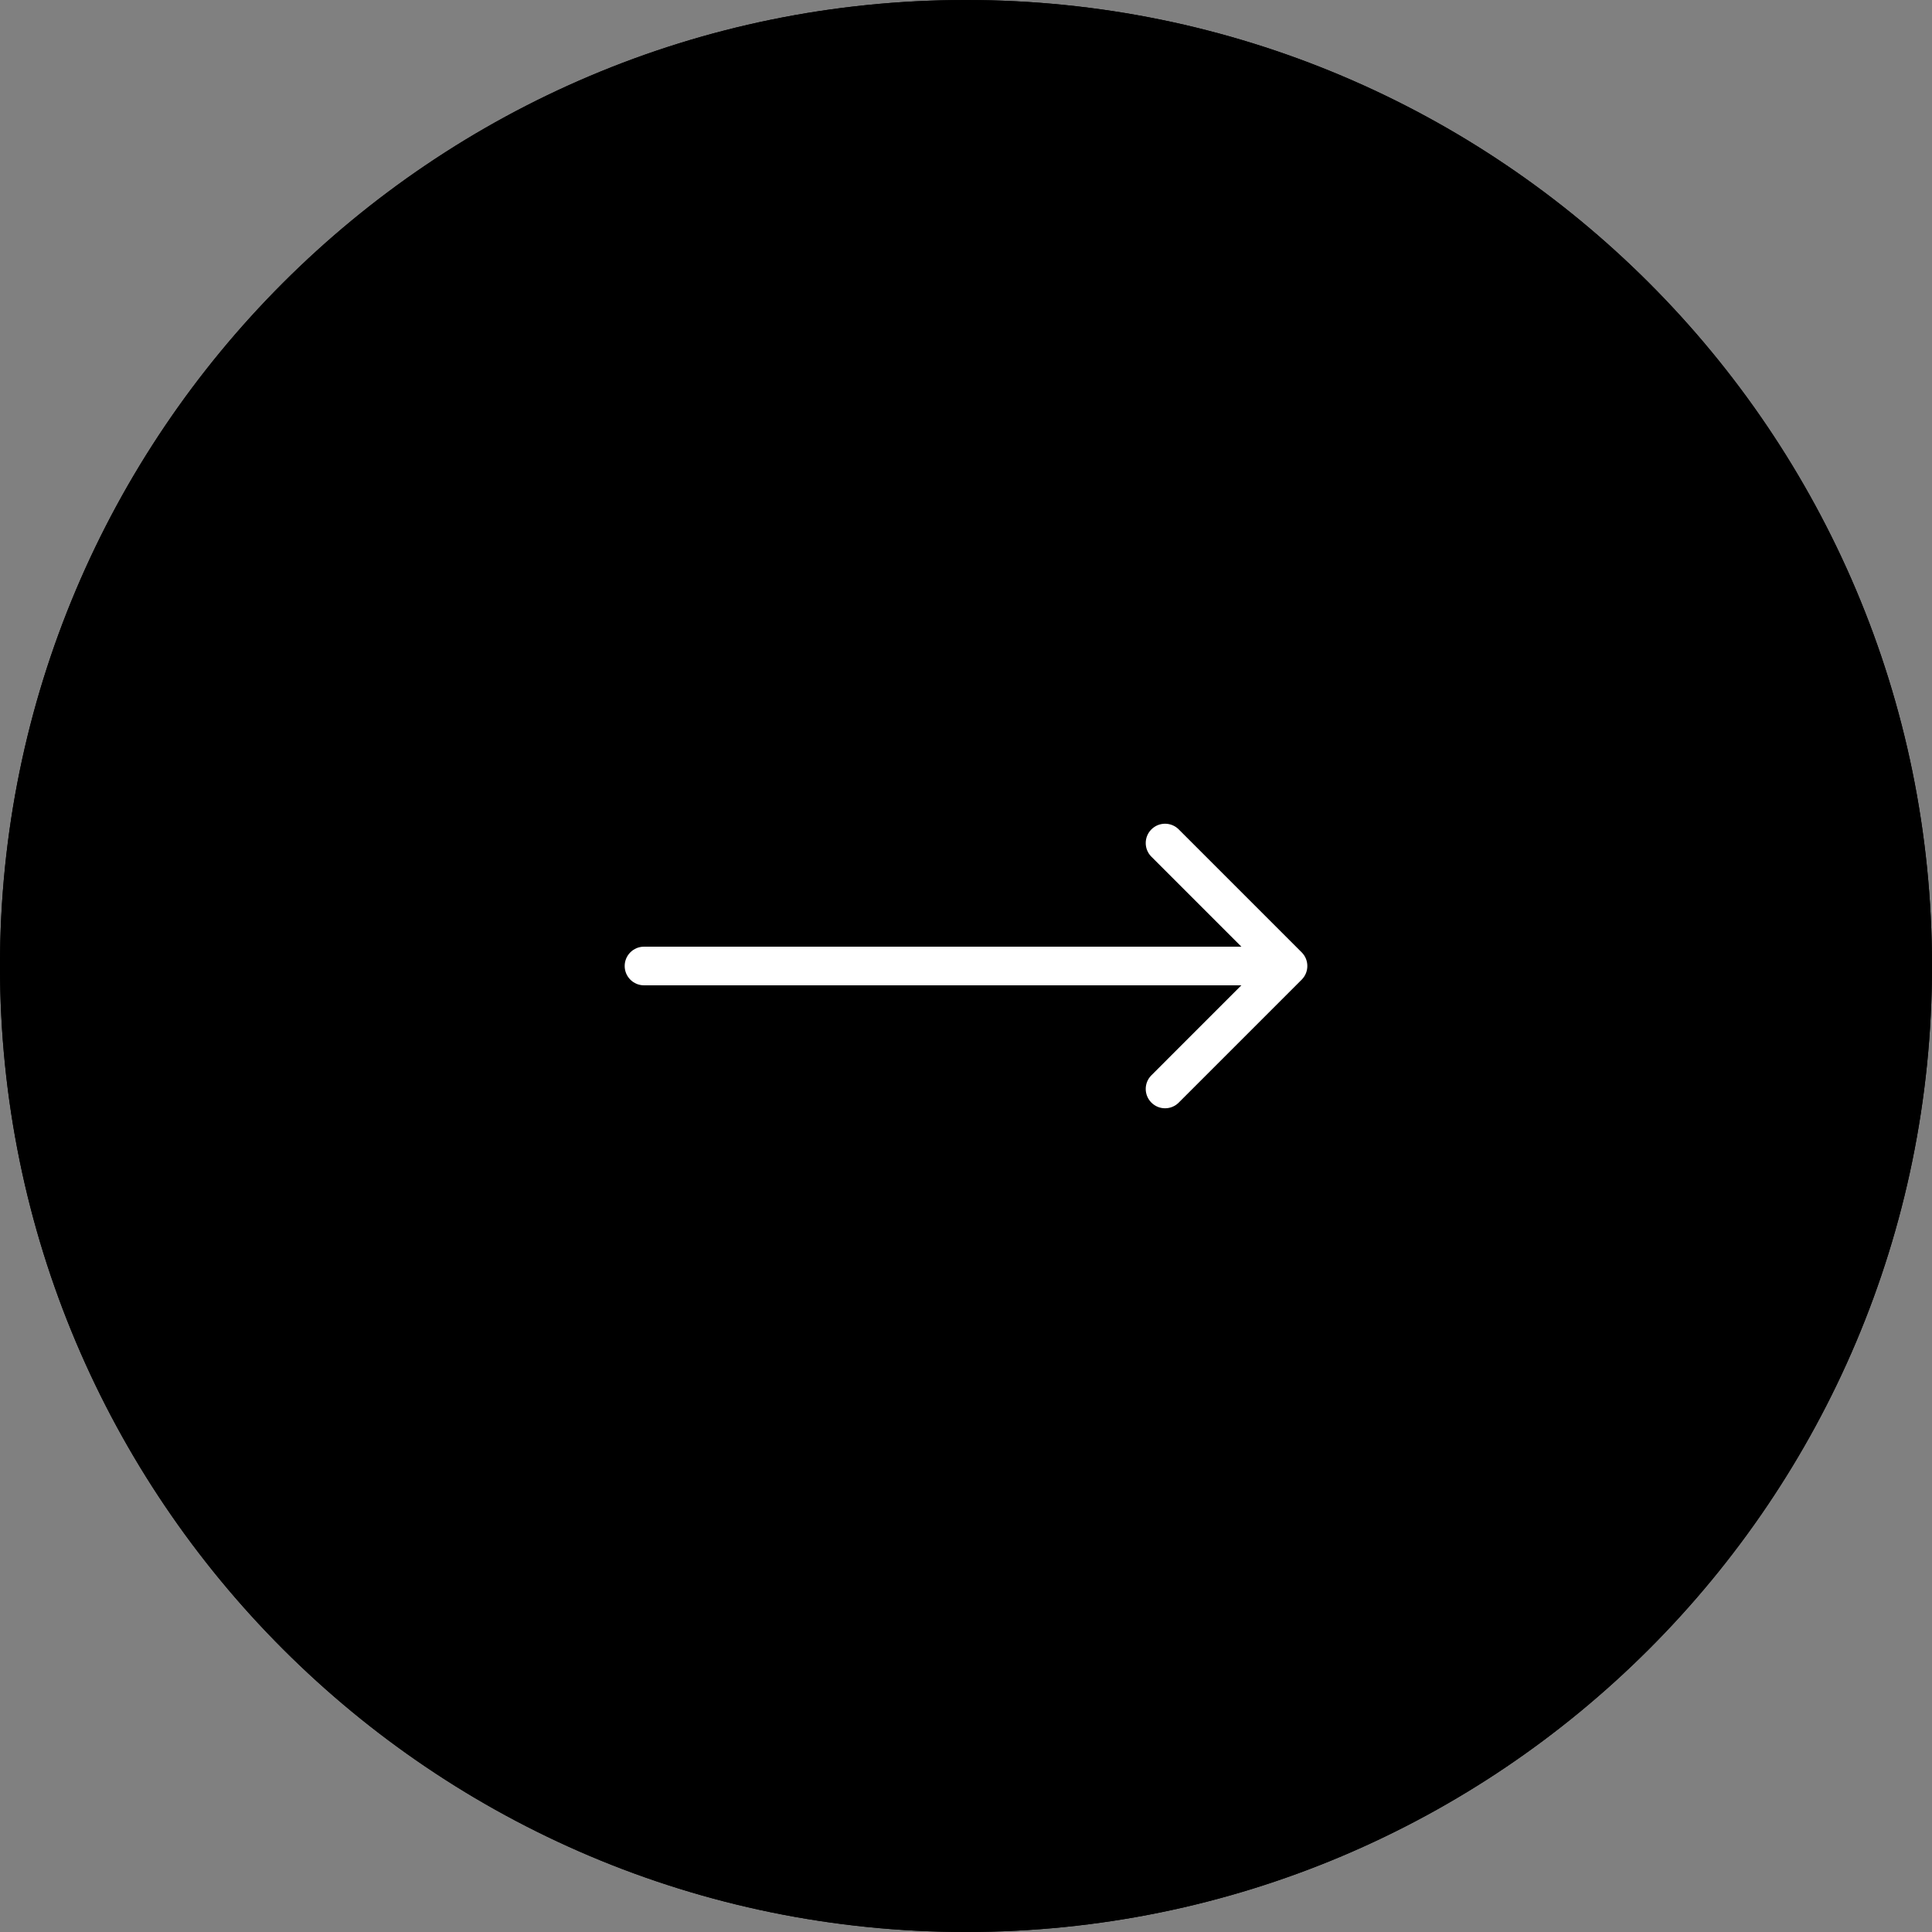 <?xml version="1.0" encoding="UTF-8"?> <svg xmlns="http://www.w3.org/2000/svg" width="60" height="60" viewBox="0 0 60 60" fill="none"><rect x="0" y="0" width="60" height="60" fill="#808080" stroke="none"/> <path d="M60 30C60 46.569 46.569 60 30 60V60C13.431 60 1.17422e-06 46.569 2.62268e-06 30V30C4.07115e-06 13.431 13.431 -4.07115e-06 30 -2.62268e-06V-2.62268e-06C46.569 -1.17422e-06 60 13.431 60 30V30Z" fill="black"></path> <path fill-rule="evenodd" clip-rule="evenodd" d="M59 30C59 13.984 46.016 1 30 1C13.984 1 1 13.984 1 30C1 46.016 13.984 59 30 59C46.016 59 59 46.016 59 30ZM30 60C46.569 60 60 46.569 60 30C60 13.431 46.569 -1.17422e-06 30 -2.62268e-06C13.431 -4.07115e-06 4.07115e-06 13.431 2.62268e-06 30C1.17422e-06 46.569 13.431 60 30 60Z" fill="black"></path> <path fill-rule="evenodd" clip-rule="evenodd" d="M36.606 25.757L40.425 29.576C40.659 29.81 40.659 30.19 40.425 30.424L36.606 34.243C36.372 34.477 35.992 34.477 35.758 34.243C35.523 34.008 35.523 33.628 35.758 33.394L38.552 30.6L20 30.6C19.669 30.6 19.4 30.331 19.4 30C19.4 29.669 19.669 29.4 20 29.4L38.552 29.4L35.758 26.606C35.523 26.372 35.523 25.992 35.758 25.757C35.992 25.523 36.372 25.523 36.606 25.757Z" fill="white"></path> </svg> 